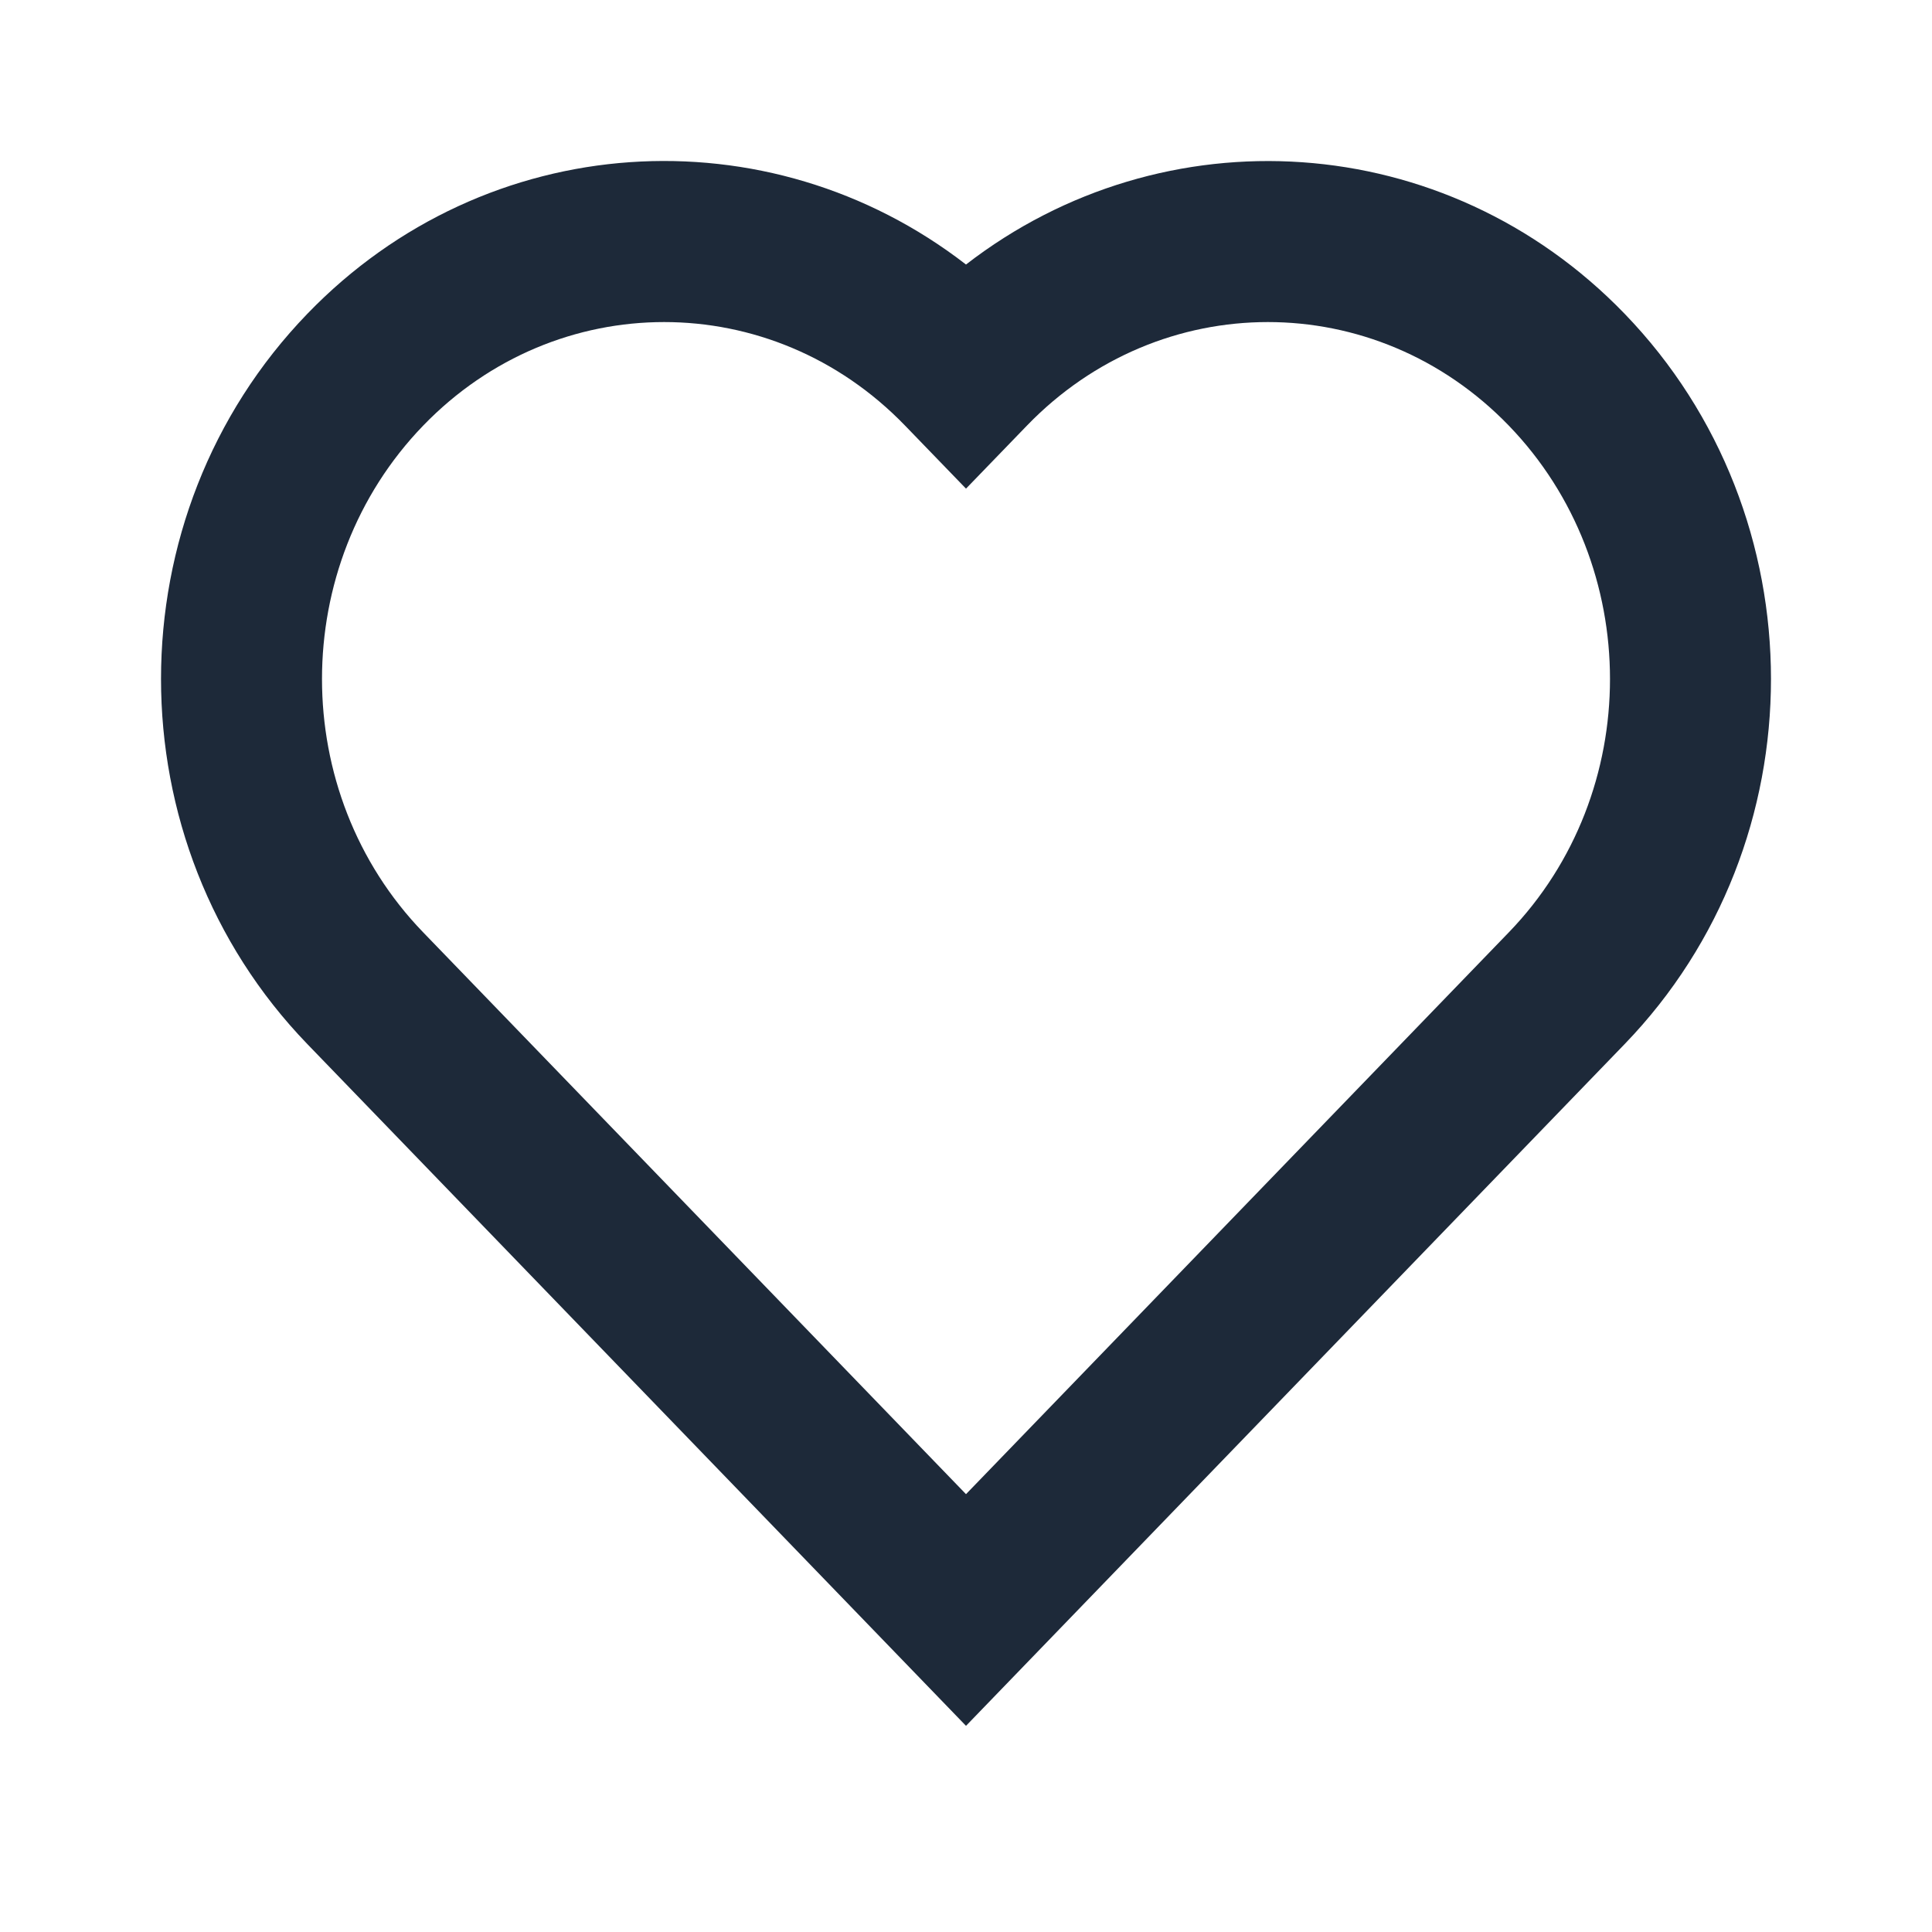 <svg width="24" height="24" viewBox="0 0 24 24" fill="none" xmlns="http://www.w3.org/2000/svg"><path fill-rule="evenodd" clip-rule="evenodd" d="M12 3.286c2.453-1.898 5.954-1.694 8.181.611 2.425 2.51 2.425 6.565.0 9.074L12 21.439 3.819 12.971c-2.425-2.51-2.425-6.565.0-9.074C6.046 1.591 9.547 1.387 12 3.286zm6.743 2.001c-1.657-1.715-4.329-1.715-5.986.0L12 6.07l-.757-.783c-1.657-1.715-4.329-1.715-5.986.0-1.676 1.735-1.676 4.561.0 6.295L12 18.561l6.743-6.979c1.676-1.734 1.676-4.56.0-6.295z" fill="#1d2939"/></svg>